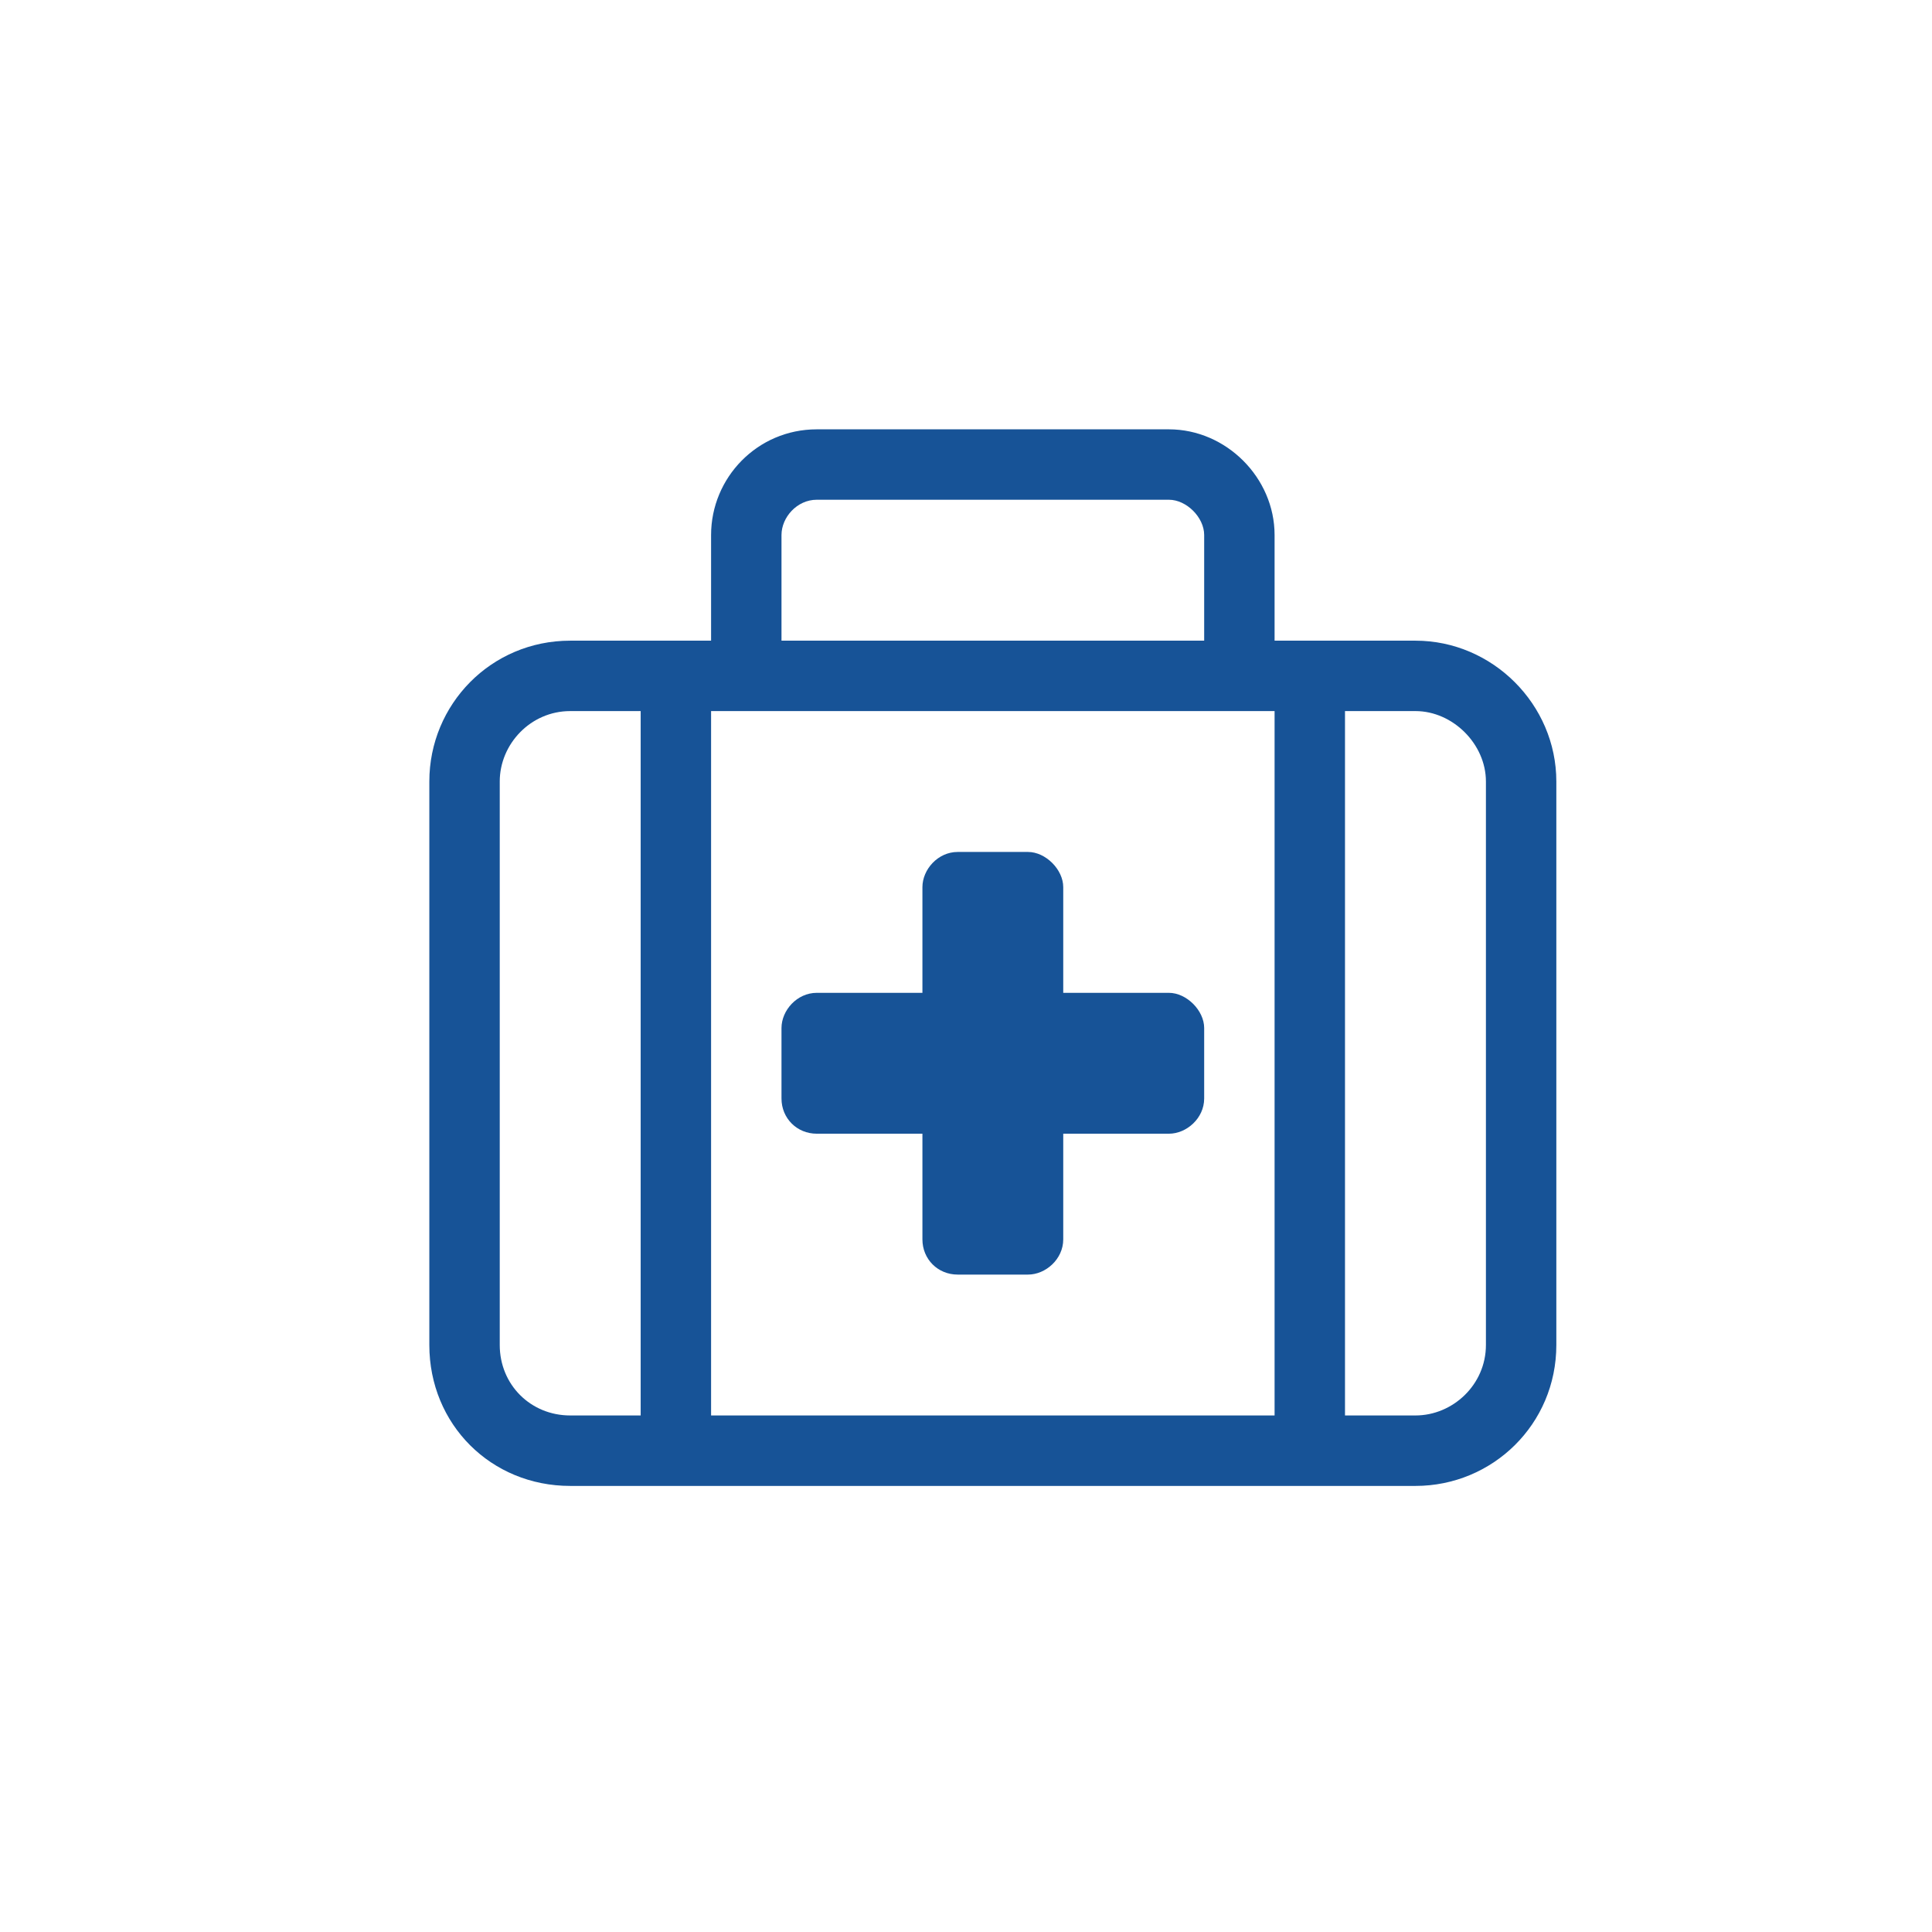 <svg width="36" height="36" viewBox="0 0 36 36" fill="none" xmlns="http://www.w3.org/2000/svg">
<path d="M26.375 11.938H23.75V9.969C23.75 8.902 22.848 8 21.781 8H15.219C14.111 8 13.25 8.902 13.25 9.969V11.938H10.625C9.148 11.938 8 13.127 8 14.562V25.062C8 26.539 9.148 27.688 10.625 27.688H26.375C27.811 27.688 29 26.539 29 25.062V14.562C29 13.127 27.811 11.938 26.375 11.938ZM14.562 9.969C14.562 9.641 14.85 9.312 15.219 9.312H21.781C22.109 9.312 22.438 9.641 22.438 9.969V11.938H14.562V9.969ZM11.938 26.375H10.625C9.887 26.375 9.312 25.801 9.312 25.062V14.562C9.312 13.865 9.887 13.25 10.625 13.25H11.938V26.375ZM23.75 26.375H13.25V13.25H23.75V26.375ZM27.688 25.062C27.688 25.801 27.072 26.375 26.375 26.375H25.062V13.25H26.375C27.072 13.25 27.688 13.865 27.688 14.562V25.062ZM15.219 21.125H17.188V23.094C17.188 23.463 17.475 23.75 17.844 23.75H19.156C19.484 23.75 19.812 23.463 19.812 23.094V21.125H21.781C22.109 21.125 22.438 20.838 22.438 20.469V19.156C22.438 18.828 22.109 18.5 21.781 18.5H19.812V16.531C19.812 16.203 19.484 15.875 19.156 15.875H17.844C17.475 15.875 17.188 16.203 17.188 16.531V18.5H15.219C14.85 18.5 14.562 18.828 14.562 19.156V20.469C14.562 20.838 14.85 21.125 15.219 21.125Z" fill="#175397"/>
</svg>
